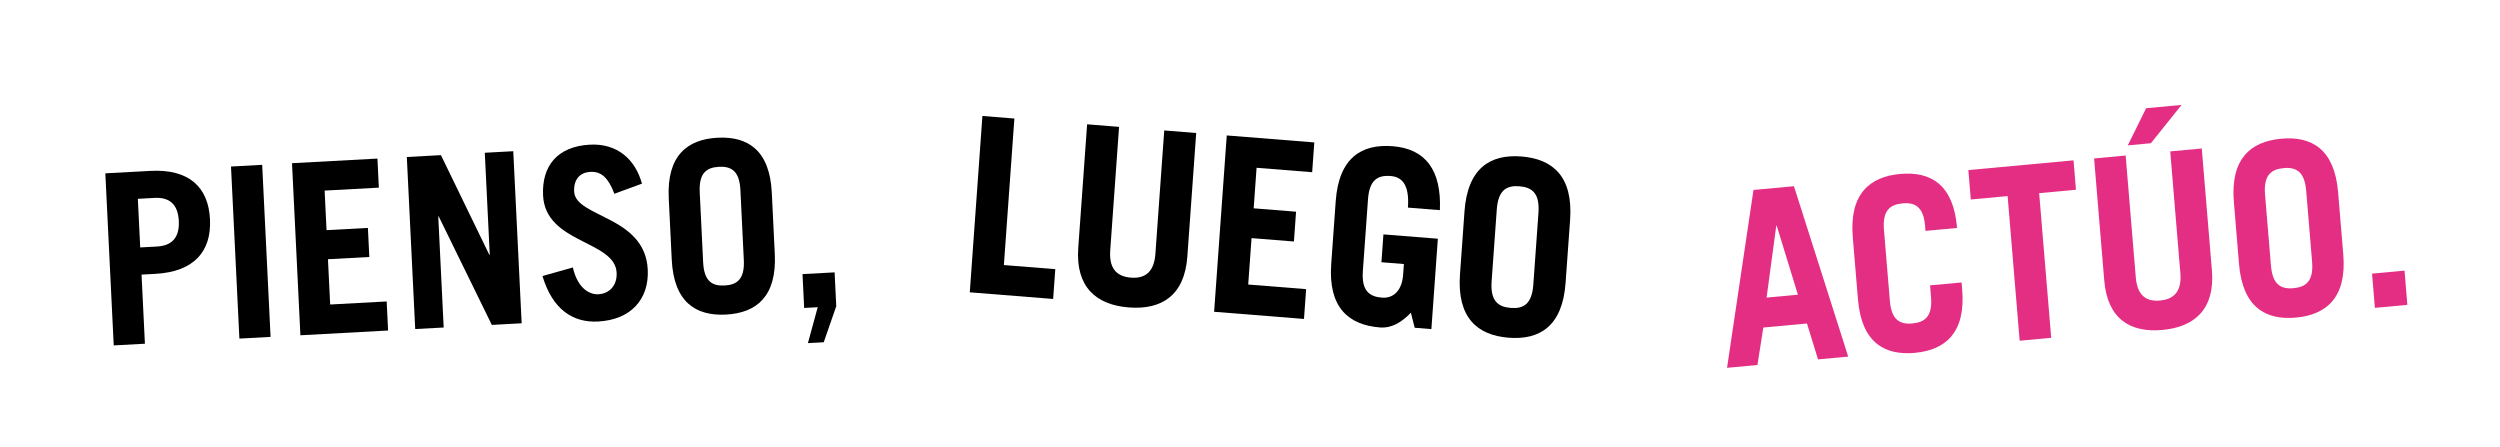<svg width="285" height="51" viewBox="0 0 285 51" fill="none" xmlns="http://www.w3.org/2000/svg">
<g filter="url(#filter0_d_3406_70337)">
<path d="M98.722 3.437L5.662 8.498L7.241 40.908L100.3 35.847L98.722 3.437Z" fill="white"/>
<path d="M12.965 34.176L12.008 14.56L17.135 14.282C21.515 14.045 23.759 16.102 23.939 19.797C24.119 23.492 22.087 25.782 17.707 26.02L16.136 26.105L16.52 33.984L12.965 34.176ZM15.985 23.007L17.891 22.904C19.643 22.809 20.474 21.838 20.384 19.99C20.294 18.143 19.373 17.266 17.621 17.361L15.714 17.465L15.985 23.007Z" fill="black"/>
<path d="M27.291 33.4L26.334 13.784L29.889 13.591L30.846 33.207L27.291 33.4Z" fill="black"/>
<path d="M34.246 33.021L33.289 13.405L43.028 12.877L43.189 16.192L37.006 16.527L37.226 21.037L41.941 20.782L42.102 24.096L37.388 24.352L37.639 29.514L44.08 29.165L44.242 32.479L34.246 33.021Z" fill="black"/>
<path d="M47.334 32.312L46.377 12.697L50.267 12.486L55.781 23.846L55.833 23.843L55.266 12.214L58.512 12.038L59.469 31.654L56.068 31.839L50.014 19.473L49.962 19.476L50.58 32.136L47.334 32.312Z" fill="black"/>
<path d="M70.038 16.888C69.355 15.072 68.544 14.326 67.307 14.394C66.045 14.462 65.389 15.315 65.454 16.646C65.598 19.608 73.544 19.395 73.844 25.535C74.008 28.904 71.927 31.25 68.191 31.453C65.306 31.61 62.983 30.074 61.842 26.268L65.307 25.29C65.835 27.631 67.164 28.403 68.22 28.346C69.457 28.279 70.368 27.358 70.296 25.891C70.116 22.196 62.178 22.572 61.91 17.084C61.746 13.715 63.549 11.492 67.234 11.292C70.402 11.12 72.431 12.999 73.185 15.736L70.038 16.888Z" fill="black"/>
<path d="M76.237 17.395C76.001 12.559 78.338 10.689 81.79 10.502C85.243 10.314 87.749 11.922 87.985 16.758L88.327 23.767C88.563 28.604 86.226 30.474 82.774 30.661C79.321 30.848 76.815 29.241 76.579 24.405L76.237 17.395ZM80.158 24.701C80.264 26.875 81.195 27.423 82.612 27.346C84.029 27.27 84.901 26.623 84.796 24.45L84.406 16.462C84.3 14.288 83.369 13.74 81.952 13.816C80.535 13.893 79.662 14.54 79.769 16.714L80.158 24.701Z" fill="black"/>
<path d="M93.22 29.822L91.674 29.906L91.486 26.048L95.145 25.85L95.333 29.708L93.906 33.817L92.103 33.915L93.22 29.822Z" fill="black"/>
<path d="M186.265 7.397L106.492 0.993L104.133 34.209L183.906 40.612L186.265 7.397Z" fill="white"/>
<path d="M110.555 28.124L111.995 8.021L115.639 8.312L114.442 25.017L120.303 25.484L120.059 28.881L110.555 28.124Z" fill="black"/>
<path d="M127.574 9.262L126.567 23.323C126.429 25.244 127.15 26.309 128.919 26.45C130.687 26.591 131.578 25.654 131.716 23.733L132.723 9.672L136.366 9.963L135.357 24.051C135.04 28.478 132.425 30.146 128.675 29.847C124.926 29.548 122.604 27.487 122.921 23.06L123.931 8.972L127.574 9.262Z" fill="black"/>
<path d="M138.41 30.343L139.85 10.24L149.83 11.036L149.587 14.432L143.25 13.927L142.919 18.549L147.75 18.934L147.508 22.331L142.676 21.946L142.296 27.236L148.898 27.762L148.654 31.159L138.41 30.343Z" fill="black"/>
<path d="M160.841 30.451C159.78 31.542 158.667 32.238 157.295 32.128C153.756 31.846 151.403 29.866 151.758 24.911L152.272 17.727C152.628 12.771 155.236 11.187 158.775 11.469C162.497 11.765 164.343 14.181 164.147 18.757L160.504 18.467C160.689 15.878 159.852 14.971 158.532 14.866C157.079 14.75 156.111 15.289 155.952 17.516L155.365 25.702C155.206 27.929 156.086 28.616 157.539 28.731C158.911 28.841 159.832 27.85 159.956 26.124L160.044 24.899L157.482 24.695L157.71 21.52L163.915 22.015L163.177 32.317L161.275 32.165L160.841 30.451Z" fill="black"/>
<path d="M166.952 18.897C167.307 13.941 169.917 12.357 173.454 12.639C176.993 12.921 179.348 14.9 178.992 19.857L178.477 27.04C178.123 31.996 175.513 33.58 171.974 33.298C168.437 33.016 166.082 31.037 166.438 26.081L166.952 18.897ZM170.045 26.872C169.886 29.099 170.766 29.786 172.218 29.901C173.671 30.017 174.638 29.478 174.798 27.251L175.384 19.065C175.544 16.838 174.664 16.151 173.212 16.036C171.759 15.92 170.791 16.459 170.632 18.686L170.045 26.872Z" fill="black"/>
<path d="M276.778 2.823L190.082 10.861L192.803 43.645L279.501 35.608L276.778 2.823Z" fill="white"/>
<path d="M196.883 36.731L199.897 16.456L204.51 16.029L210.695 35.452L207.255 35.771L205.995 31.678L201.018 32.139L200.349 36.41L196.883 36.731ZM201.391 28.725L204.961 28.395L202.547 20.531L202.494 20.536L201.391 28.725Z" fill="#E42E84"/>
<path d="M215.444 29.086C215.627 31.284 216.59 31.805 218.023 31.672C219.457 31.539 220.319 30.85 220.136 28.651L220.026 27.332L223.622 26.999L223.691 27.824C224.097 32.716 221.795 34.702 218.302 35.025C214.81 35.348 212.214 33.816 211.807 28.924L211.216 21.833C210.81 16.941 213.113 14.955 216.605 14.632C220.097 14.309 222.694 15.841 223.1 20.733L223.105 20.788L219.509 21.121L219.463 20.571C219.28 18.372 218.318 17.852 216.884 17.985C215.45 18.118 214.59 18.806 214.772 21.005L215.444 29.086Z" fill="#E42E84"/>
<path d="M236.382 13.079L236.661 16.432L232.464 16.82L233.837 33.31L230.241 33.643L228.868 17.153L224.672 17.541L224.393 14.188L236.382 13.079Z" fill="#E42E84"/>
<path d="M242.324 12.53L243.479 26.409C243.636 28.305 244.501 29.222 246.246 29.061C247.993 28.899 248.719 27.835 248.561 25.938L247.406 12.059L251.002 11.727L252.159 25.633C252.522 30.003 250.226 32.071 246.525 32.413C242.826 32.756 240.248 31.139 239.884 26.769L238.727 12.863L242.324 12.53ZM248.699 6.761L245.202 11.128L242.569 11.372L244.659 7.135L248.699 6.761Z" fill="#E42E84"/>
<path d="M254.66 17.813C254.253 12.921 256.555 10.936 260.049 10.613C263.541 10.289 266.137 11.822 266.544 16.713L267.134 23.804C267.541 28.696 265.237 30.682 261.745 31.005C258.253 31.328 255.657 29.796 255.249 24.904L254.66 17.813ZM258.888 25.066C259.07 27.264 260.032 27.785 261.466 27.652C262.9 27.519 263.761 26.83 263.578 24.632L262.906 16.552C262.724 14.353 261.76 13.833 260.328 13.966C258.894 14.098 258.032 14.787 258.214 16.986L258.888 25.066Z" fill="#E42E84"/>
<path d="M270.738 29.895L270.414 25.993L274.115 25.65L274.439 29.553L270.738 29.895Z" fill="#E42E84"/>
</g>
<defs>
<filter id="filter0_d_3406_70337" x="0.462" y="0.993" width="284.238" height="53.052" filterUnits="userSpaceOnUse" color-interpolation-filters="sRGB">
<feFlood flood-opacity="0" result="BackgroundImageFix"/>
<feColorMatrix in="SourceAlpha" type="matrix" values="0 0 0 0 0 0 0 0 0 0 0 0 0 0 0 0 0 0 127 0" result="hardAlpha"/>
<feOffset dy="5.2"/>
<feGaussianBlur stdDeviation="2.6"/>
<feColorMatrix type="matrix" values="0 0 0 0 0 0 0 0 0 0 0 0 0 0 0 0 0 0 0.25 0"/>
<feBlend mode="normal" in2="BackgroundImageFix" result="effect1_dropShadow_3406_70337"/>
<feBlend mode="normal" in="SourceGraphic" in2="effect1_dropShadow_3406_70337" result="shape"/>
</filter>
</defs>
</svg>

